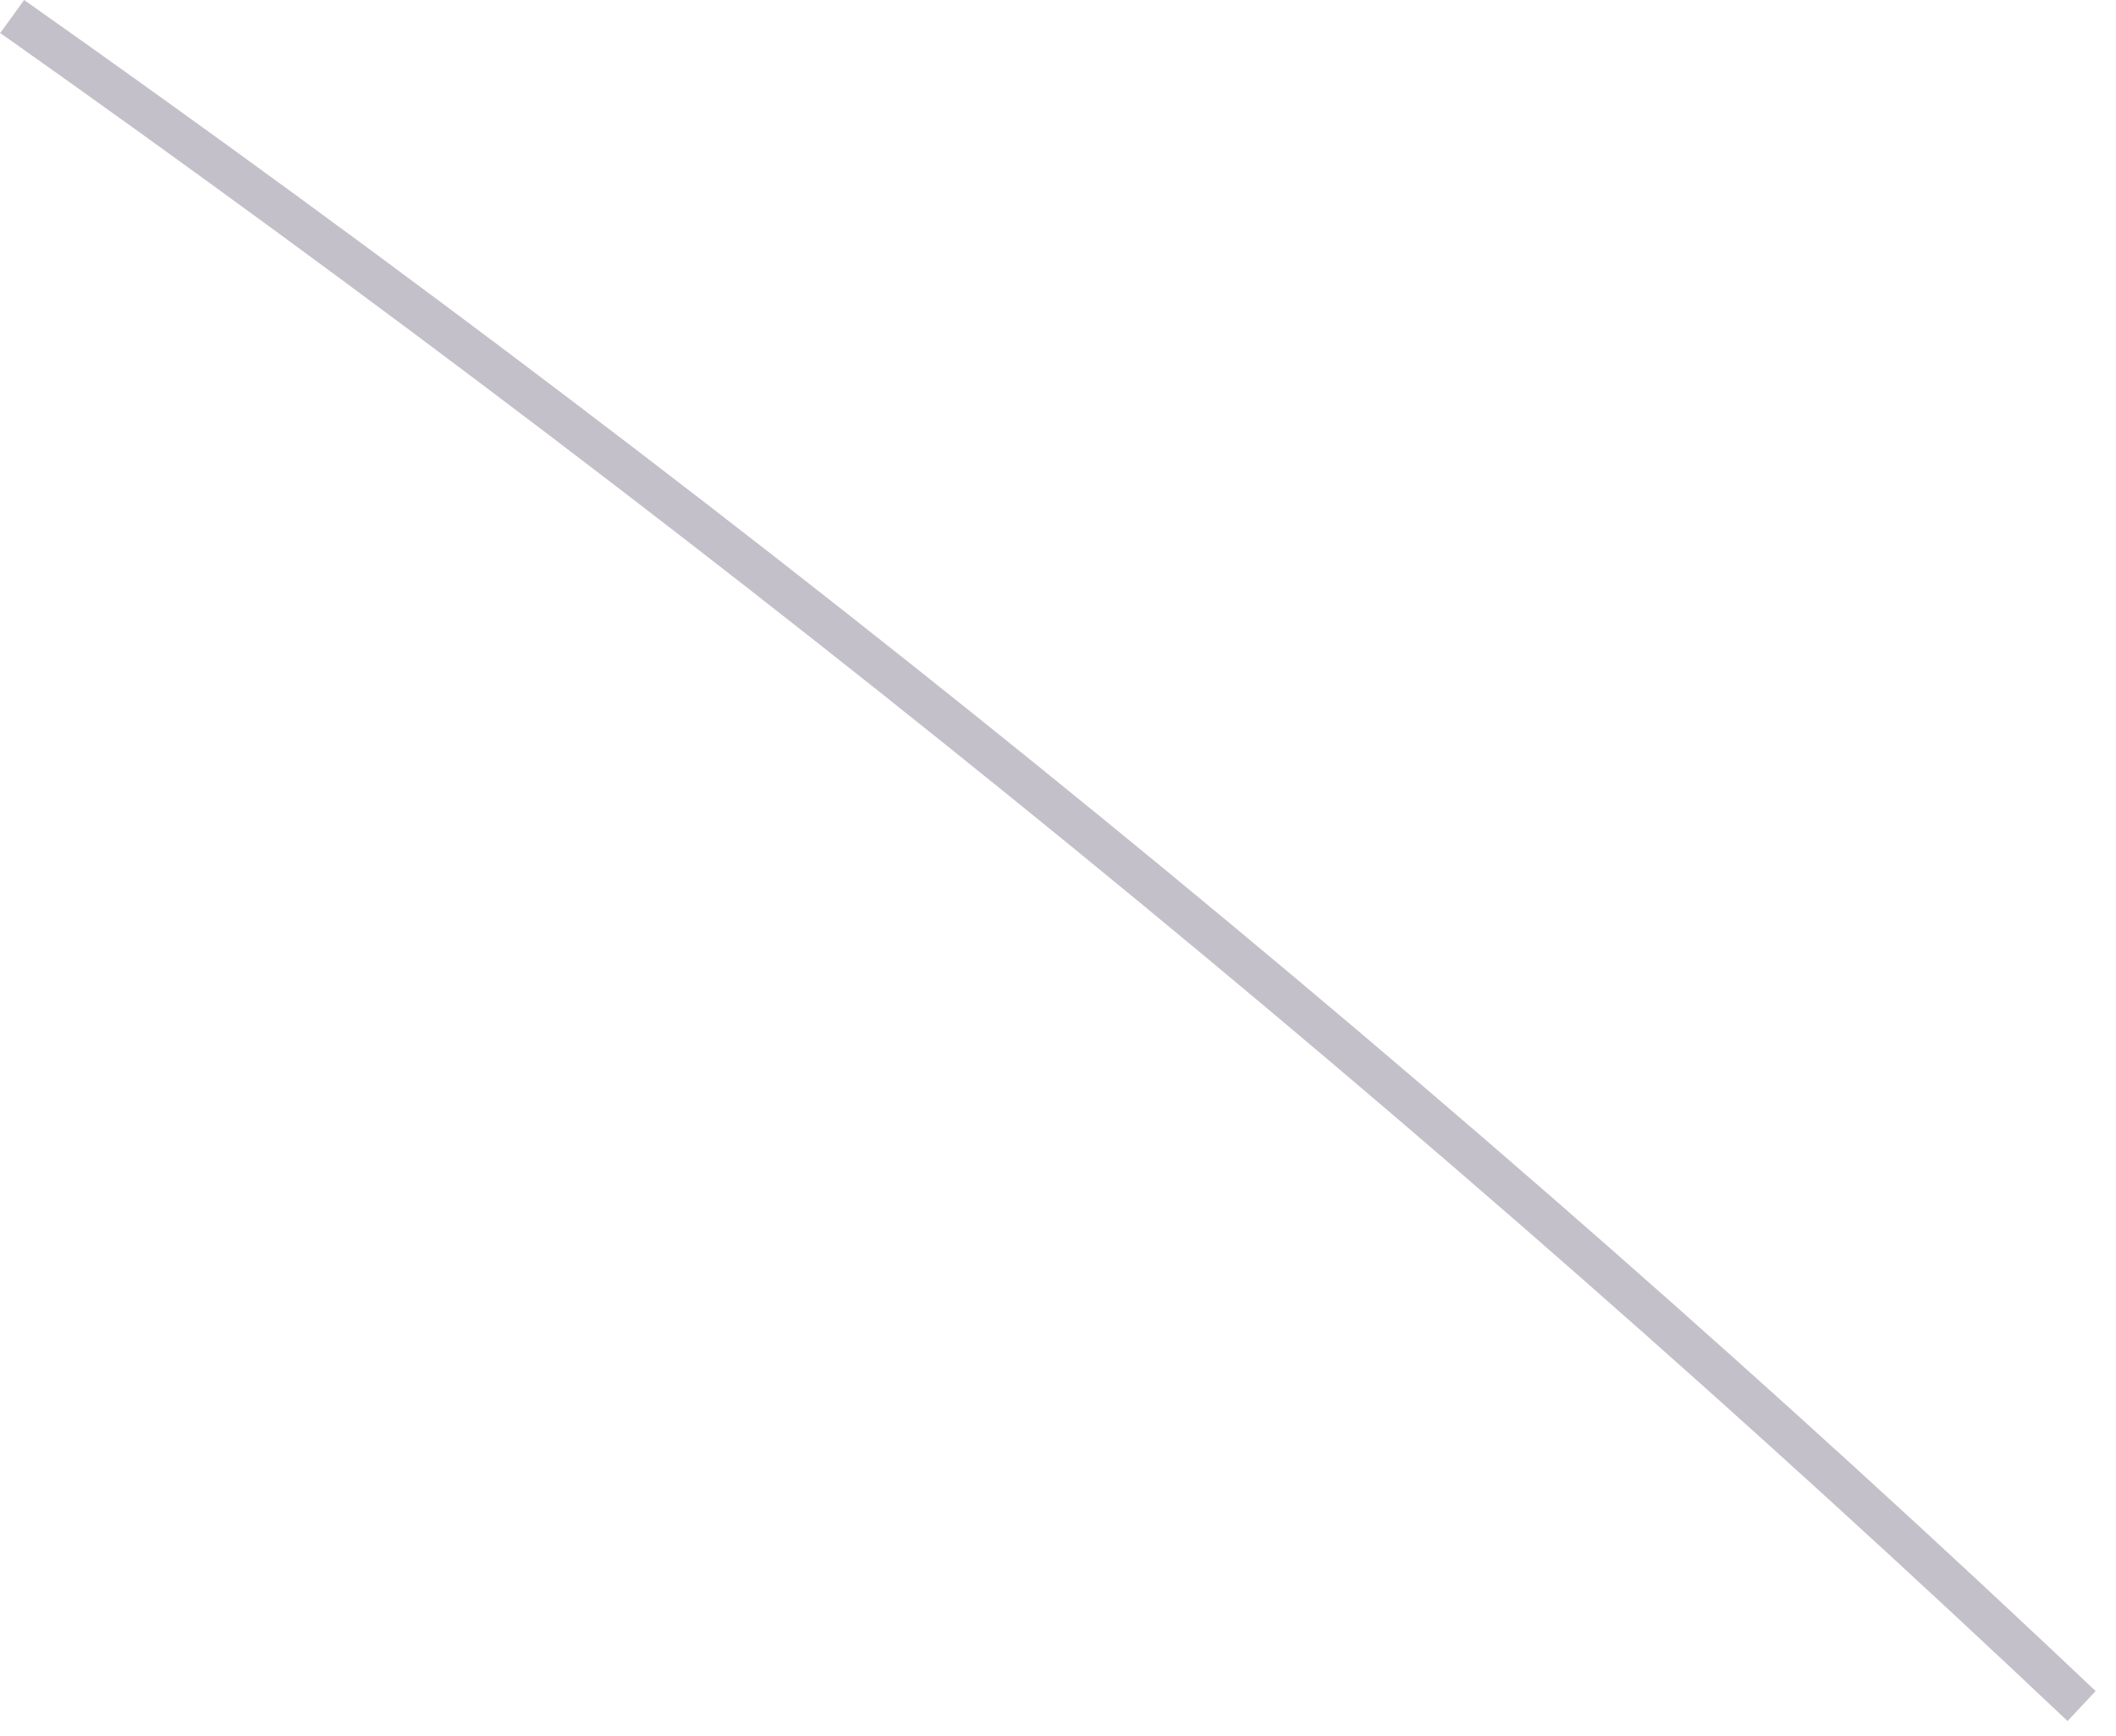 <?xml version="1.0" encoding="utf-8"?>
<svg xmlns="http://www.w3.org/2000/svg" fill="none" height="100%" overflow="visible" preserveAspectRatio="none" style="display: block;" viewBox="0 0 39 32" width="100%">
<path d="M0 0.614L0.445 0C14.131 9.651 26.973 20.132 38.625 31.167L38.107 31.72C26.48 20.722 13.673 10.264 0.012 0.614H0Z" fill="#392C4E" fill-opacity="0.3" id="Vector"/>
</svg>